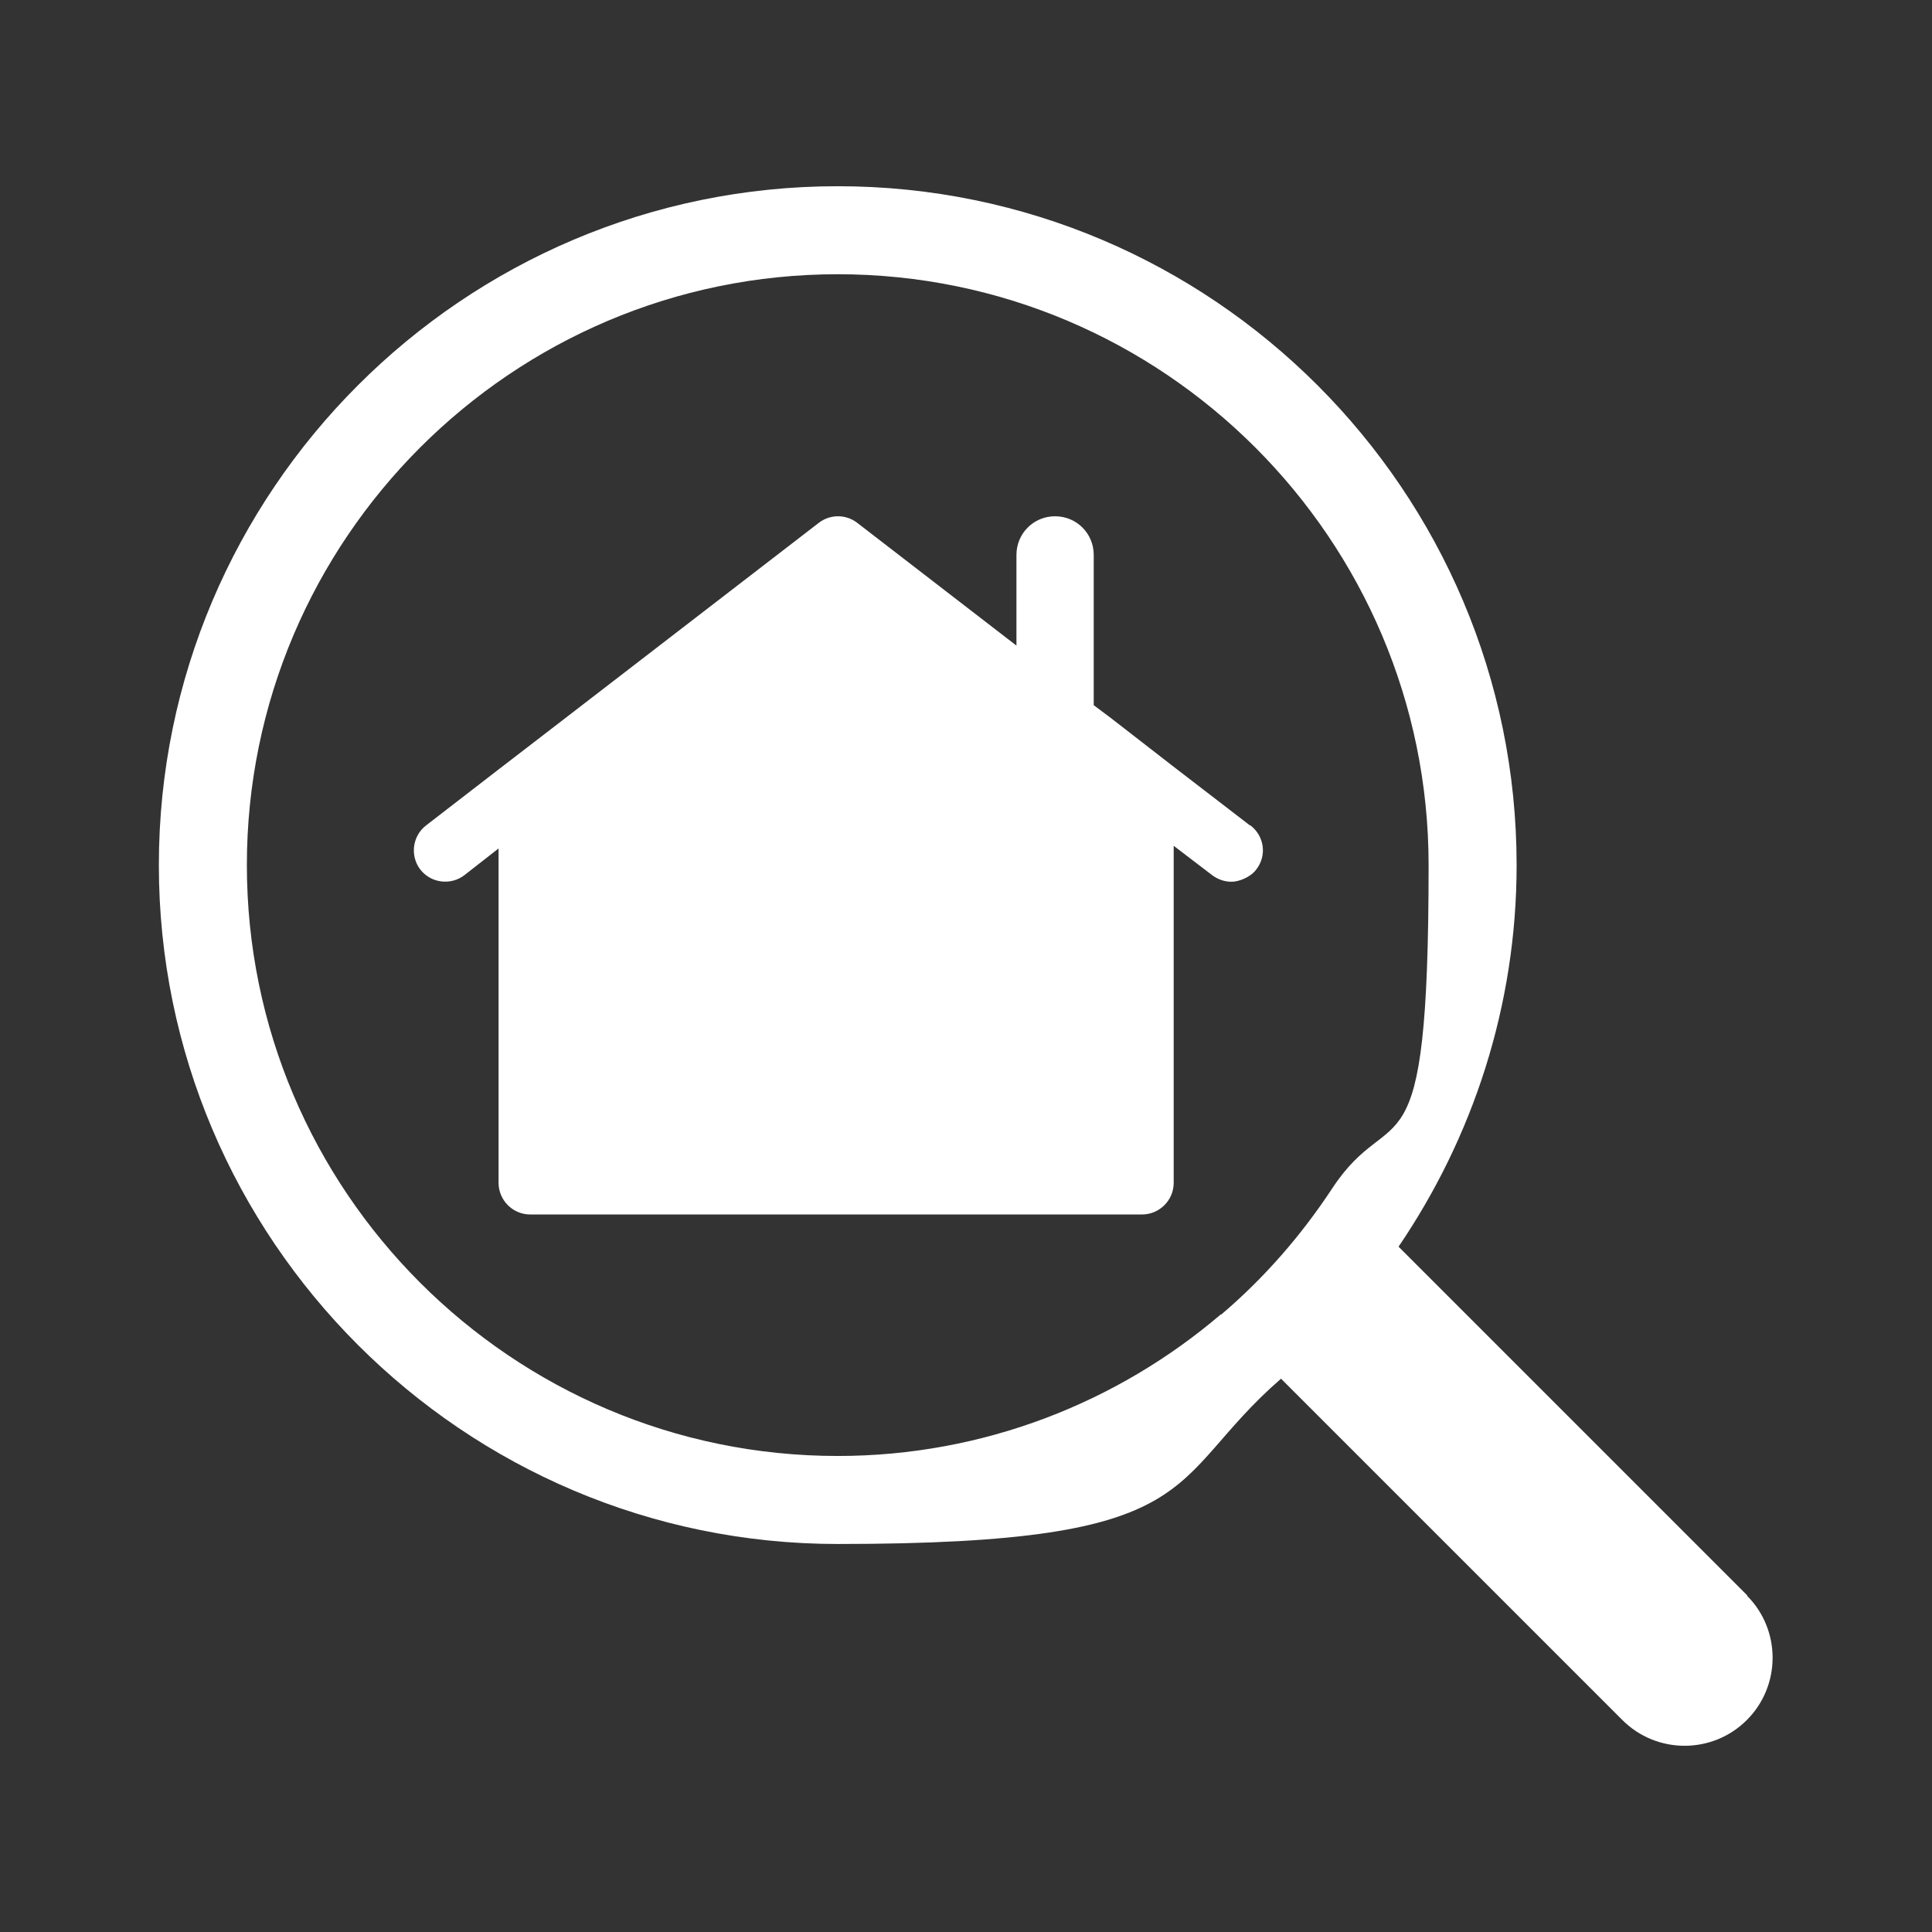 <svg xmlns="http://www.w3.org/2000/svg" id="Layer_1" viewBox="0 0 360 360"><rect x="0" y="0" width="360" height="360" fill="#333333" stroke="none"/><defs><style>      .st0 {        fill: #fff;      }    </style></defs><path class="st0" d="M232.9,153.8l-14.3-11-11.6-9-3.2-2.4v-28c0-4-3.2-7.2-7.2-7.2s-7.2,3.2-7.2,7.2v16.9l-29.7-22.9c-2.1-1.6-5-1.6-7.1,0l-47.9,36.9-11.7,9-13.6,10.5c-2.6,2-3,5.7-1.1,8.2,2,2.6,5.7,3,8.2,1.1l6.4-5v62.3c0,3.2,2.6,5.9,5.9,5.9h114c3.2,0,5.9-2.6,5.9-5.9v-62.8l7.2,5.5c1.1.8,2.3,1.2,3.6,1.2s3.5-.8,4.6-2.3c2-2.6,1.5-6.2-1.1-8.2Z"></path><path class="st0" d="M325.6,297.3l-65-65c13.8-20.3,22-44.8,22-71.1,0-69.7-56.7-126.5-126.5-126.5S29.6,91.5,29.6,161.2s56.7,126.5,126.5,126.5,60.5-11.6,82.6-30.8l63.6,63.6c3.2,3.2,7.4,4.8,11.6,4.8s8.4-1.6,11.6-4.8c6.4-6.4,6.4-16.8,0-23.2ZM227.5,244.9c-19.2,16.4-44.2,26.4-71.4,26.4-60.7,0-110.1-49.4-110.1-110.1s49.4-110.1,110.1-110.1,110.1,49.4,110.1,110.1-6.6,42.9-18,60.3c-5.8,8.8-12.7,16.7-20.7,23.5Z"></path></svg>